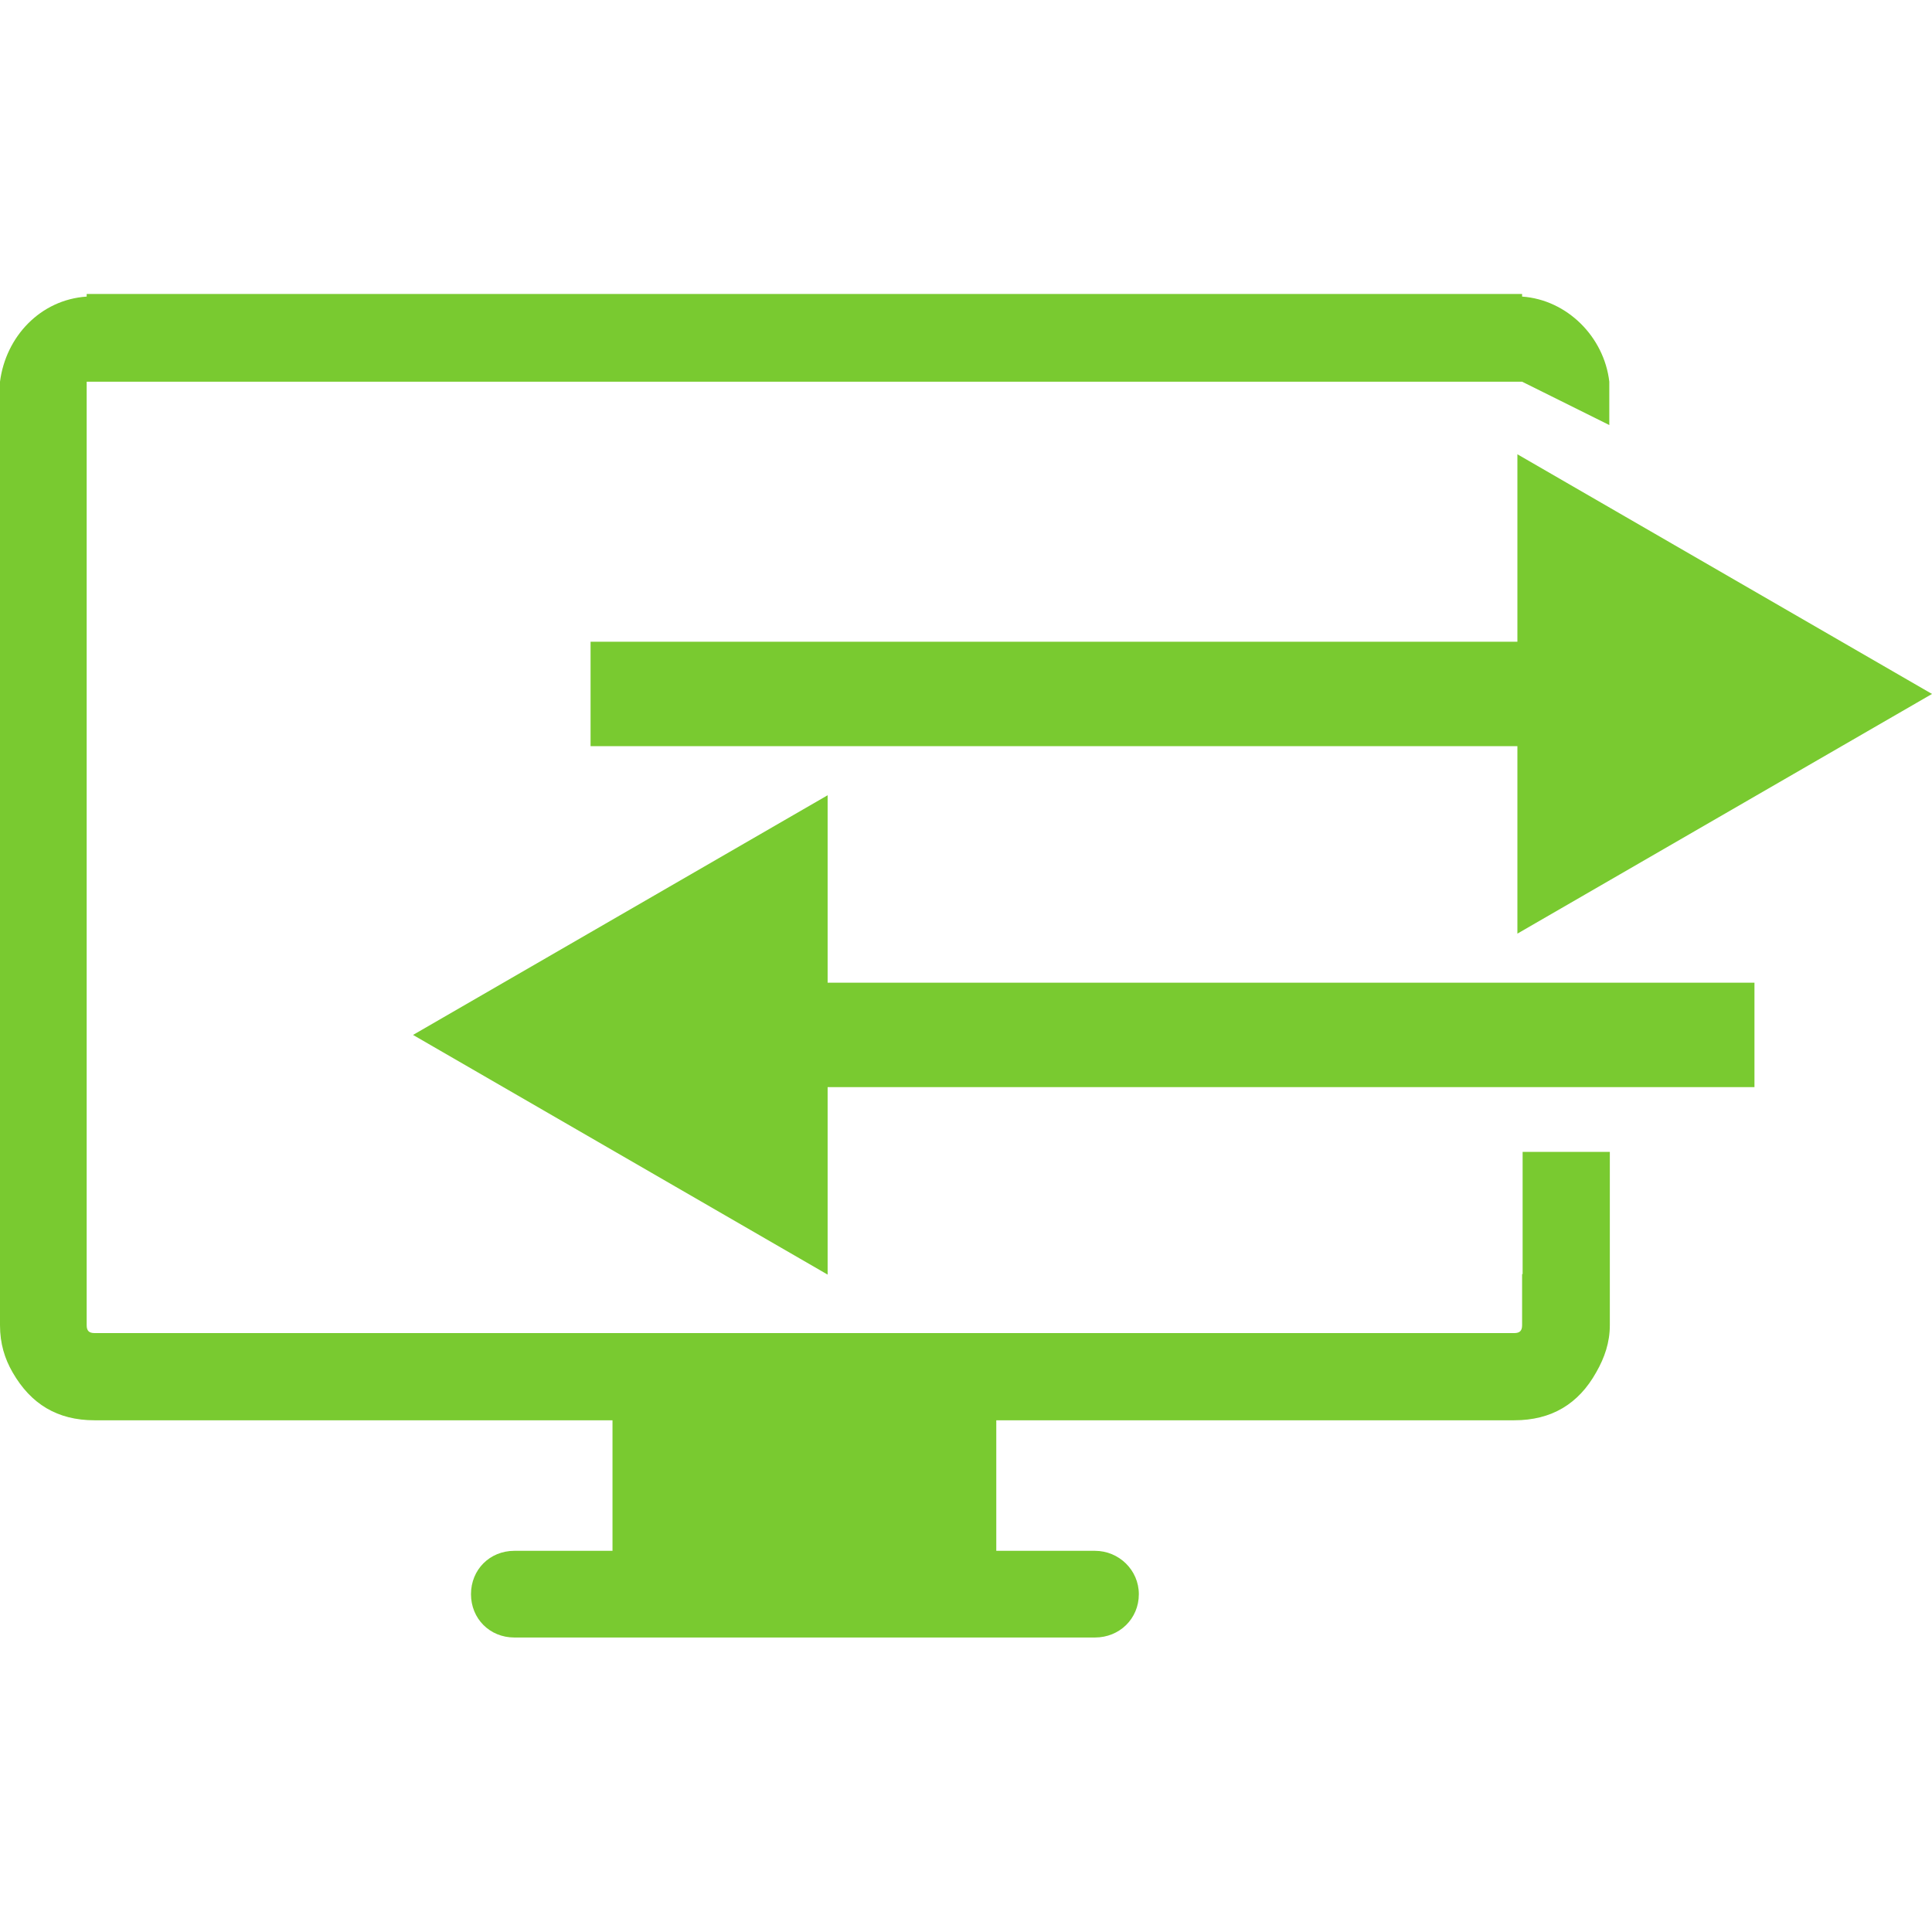 <?xml version="1.0" encoding="utf-8"?>
<!-- Generator: Adobe Illustrator 24.3.0, SVG Export Plug-In . SVG Version: 6.00 Build 0)  -->
<svg version="1.1" id="Layer_1" xmlns="http://www.w3.org/2000/svg" xmlns:xlink="http://www.w3.org/1999/xlink" x="0px" y="0px"
	 viewBox="0 0 37 37" style="enable-background:new 0 0 37 37;" xml:space="preserve">
<style type="text/css">
	.st0{fill:#79CA30;}
	.st1{fill:#AFAFAF;}
</style>
<path class="st0" d="M37,13.29L29.06,8.7v3.59H11.31v2h17.75v3.59L37,13.29z M15.85,15.23l-7.94,4.59l7.94,4.59v-3.59H33.6v-2H15.85
	V15.23z M29.15,24.4v0.98c0,0.11-0.05,0.15-0.15,0.15H1.81c-0.11,0-0.15-0.05-0.15-0.15V7.31h27.49l1.67,0.83V7.31
	c-0.1-0.86-0.81-1.57-1.67-1.63V5.63H1.66v0.05C0.77,5.74,0.11,6.45,0,7.31v18.07c0,0.35,0.09,0.64,0.24,0.9
	c0.35,0.61,0.86,0.92,1.57,0.92h9.92v2.5H9.85c-0.47,0-0.83,0.36-0.83,0.83c0,0.47,0.36,0.83,0.83,0.83h11.12
	c0.47,0,0.84-0.36,0.84-0.83c0-0.46-0.38-0.83-0.84-0.83h-1.89v-2.5H29c0.71,0,1.23-0.31,1.57-0.92c0.16-0.28,0.26-0.57,0.26-0.9
	V24.4v-2.34h-1.67V24.4z"/>
</svg>
